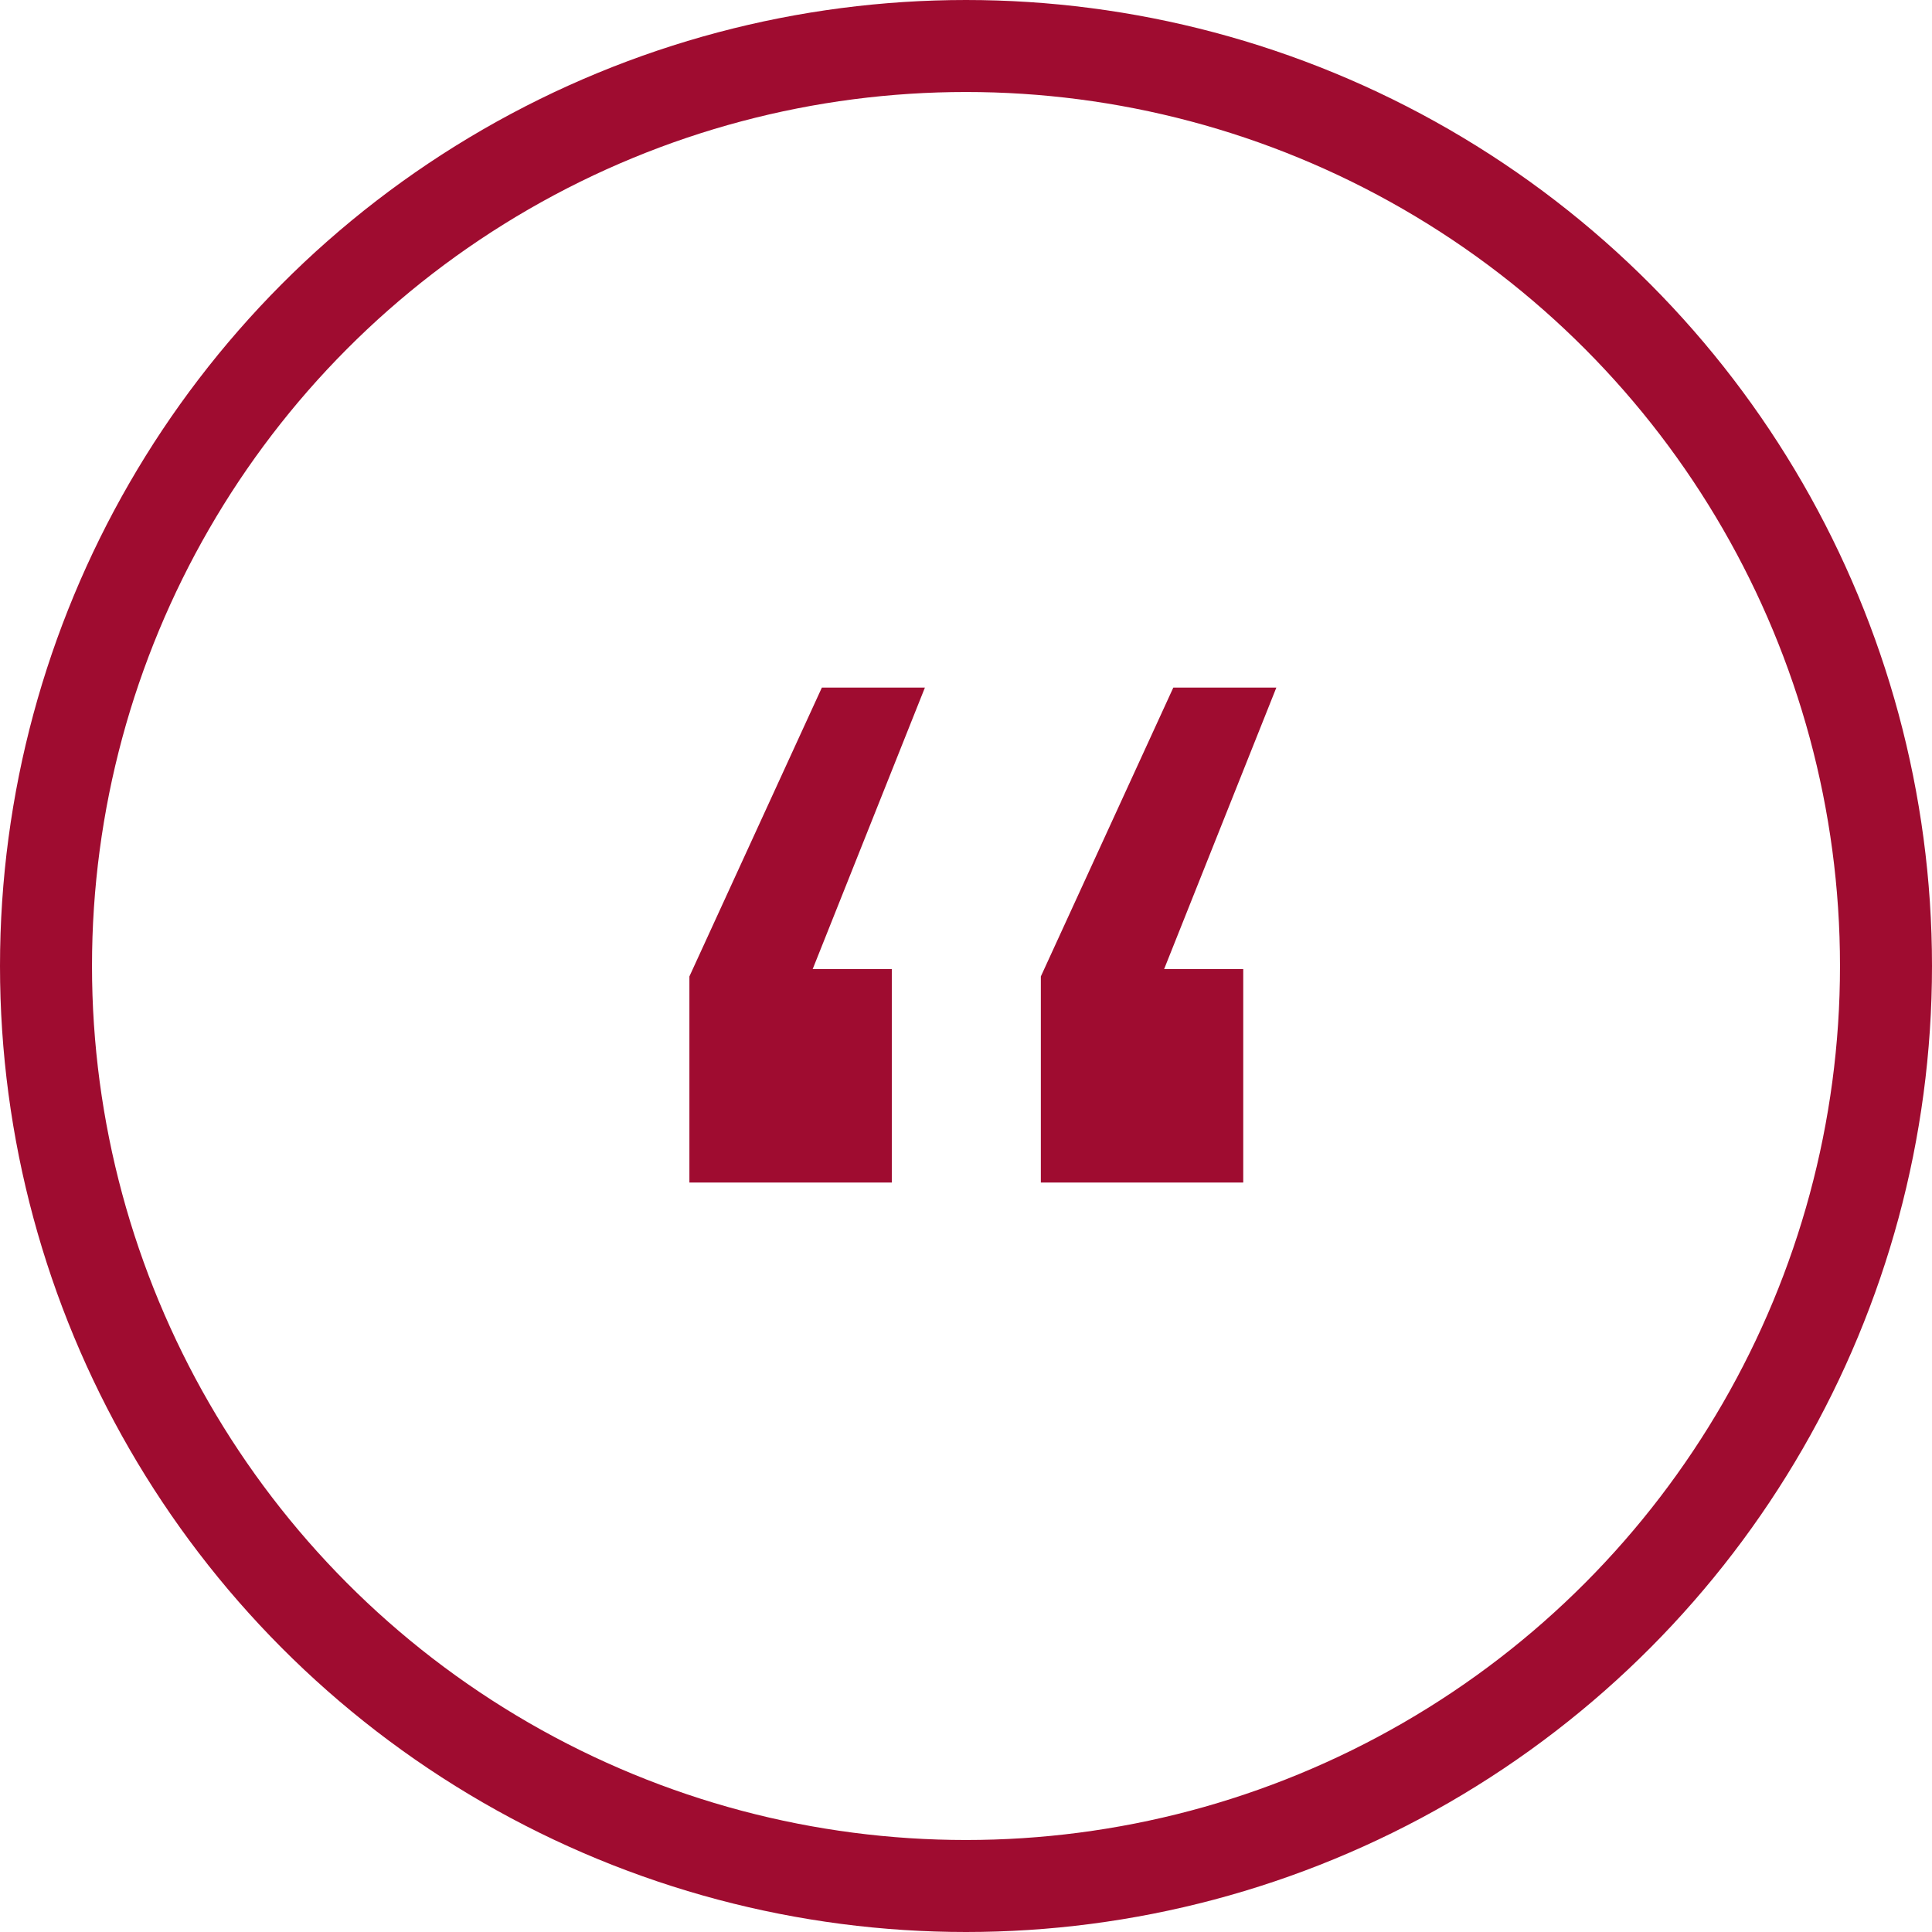 <svg height="42" viewBox="0 0 42 42" width="42" xmlns="http://www.w3.org/2000/svg"><g fill="none" fill-rule="evenodd" transform="translate(1 1)"><circle cx="20" cy="20" r="20" stroke="#9f0c30" stroke-width="2"/><path d="m26.027 24.707h-4.4v-4.48l2.88-6.28h2.24l-2.44 6.12h1.72zm-7.64 0h-4.4v-4.48l2.88-6.28h2.24l-2.44 6.12h1.72z" fill="#9f0c30" fill-rule="nonzero"/></g></svg>